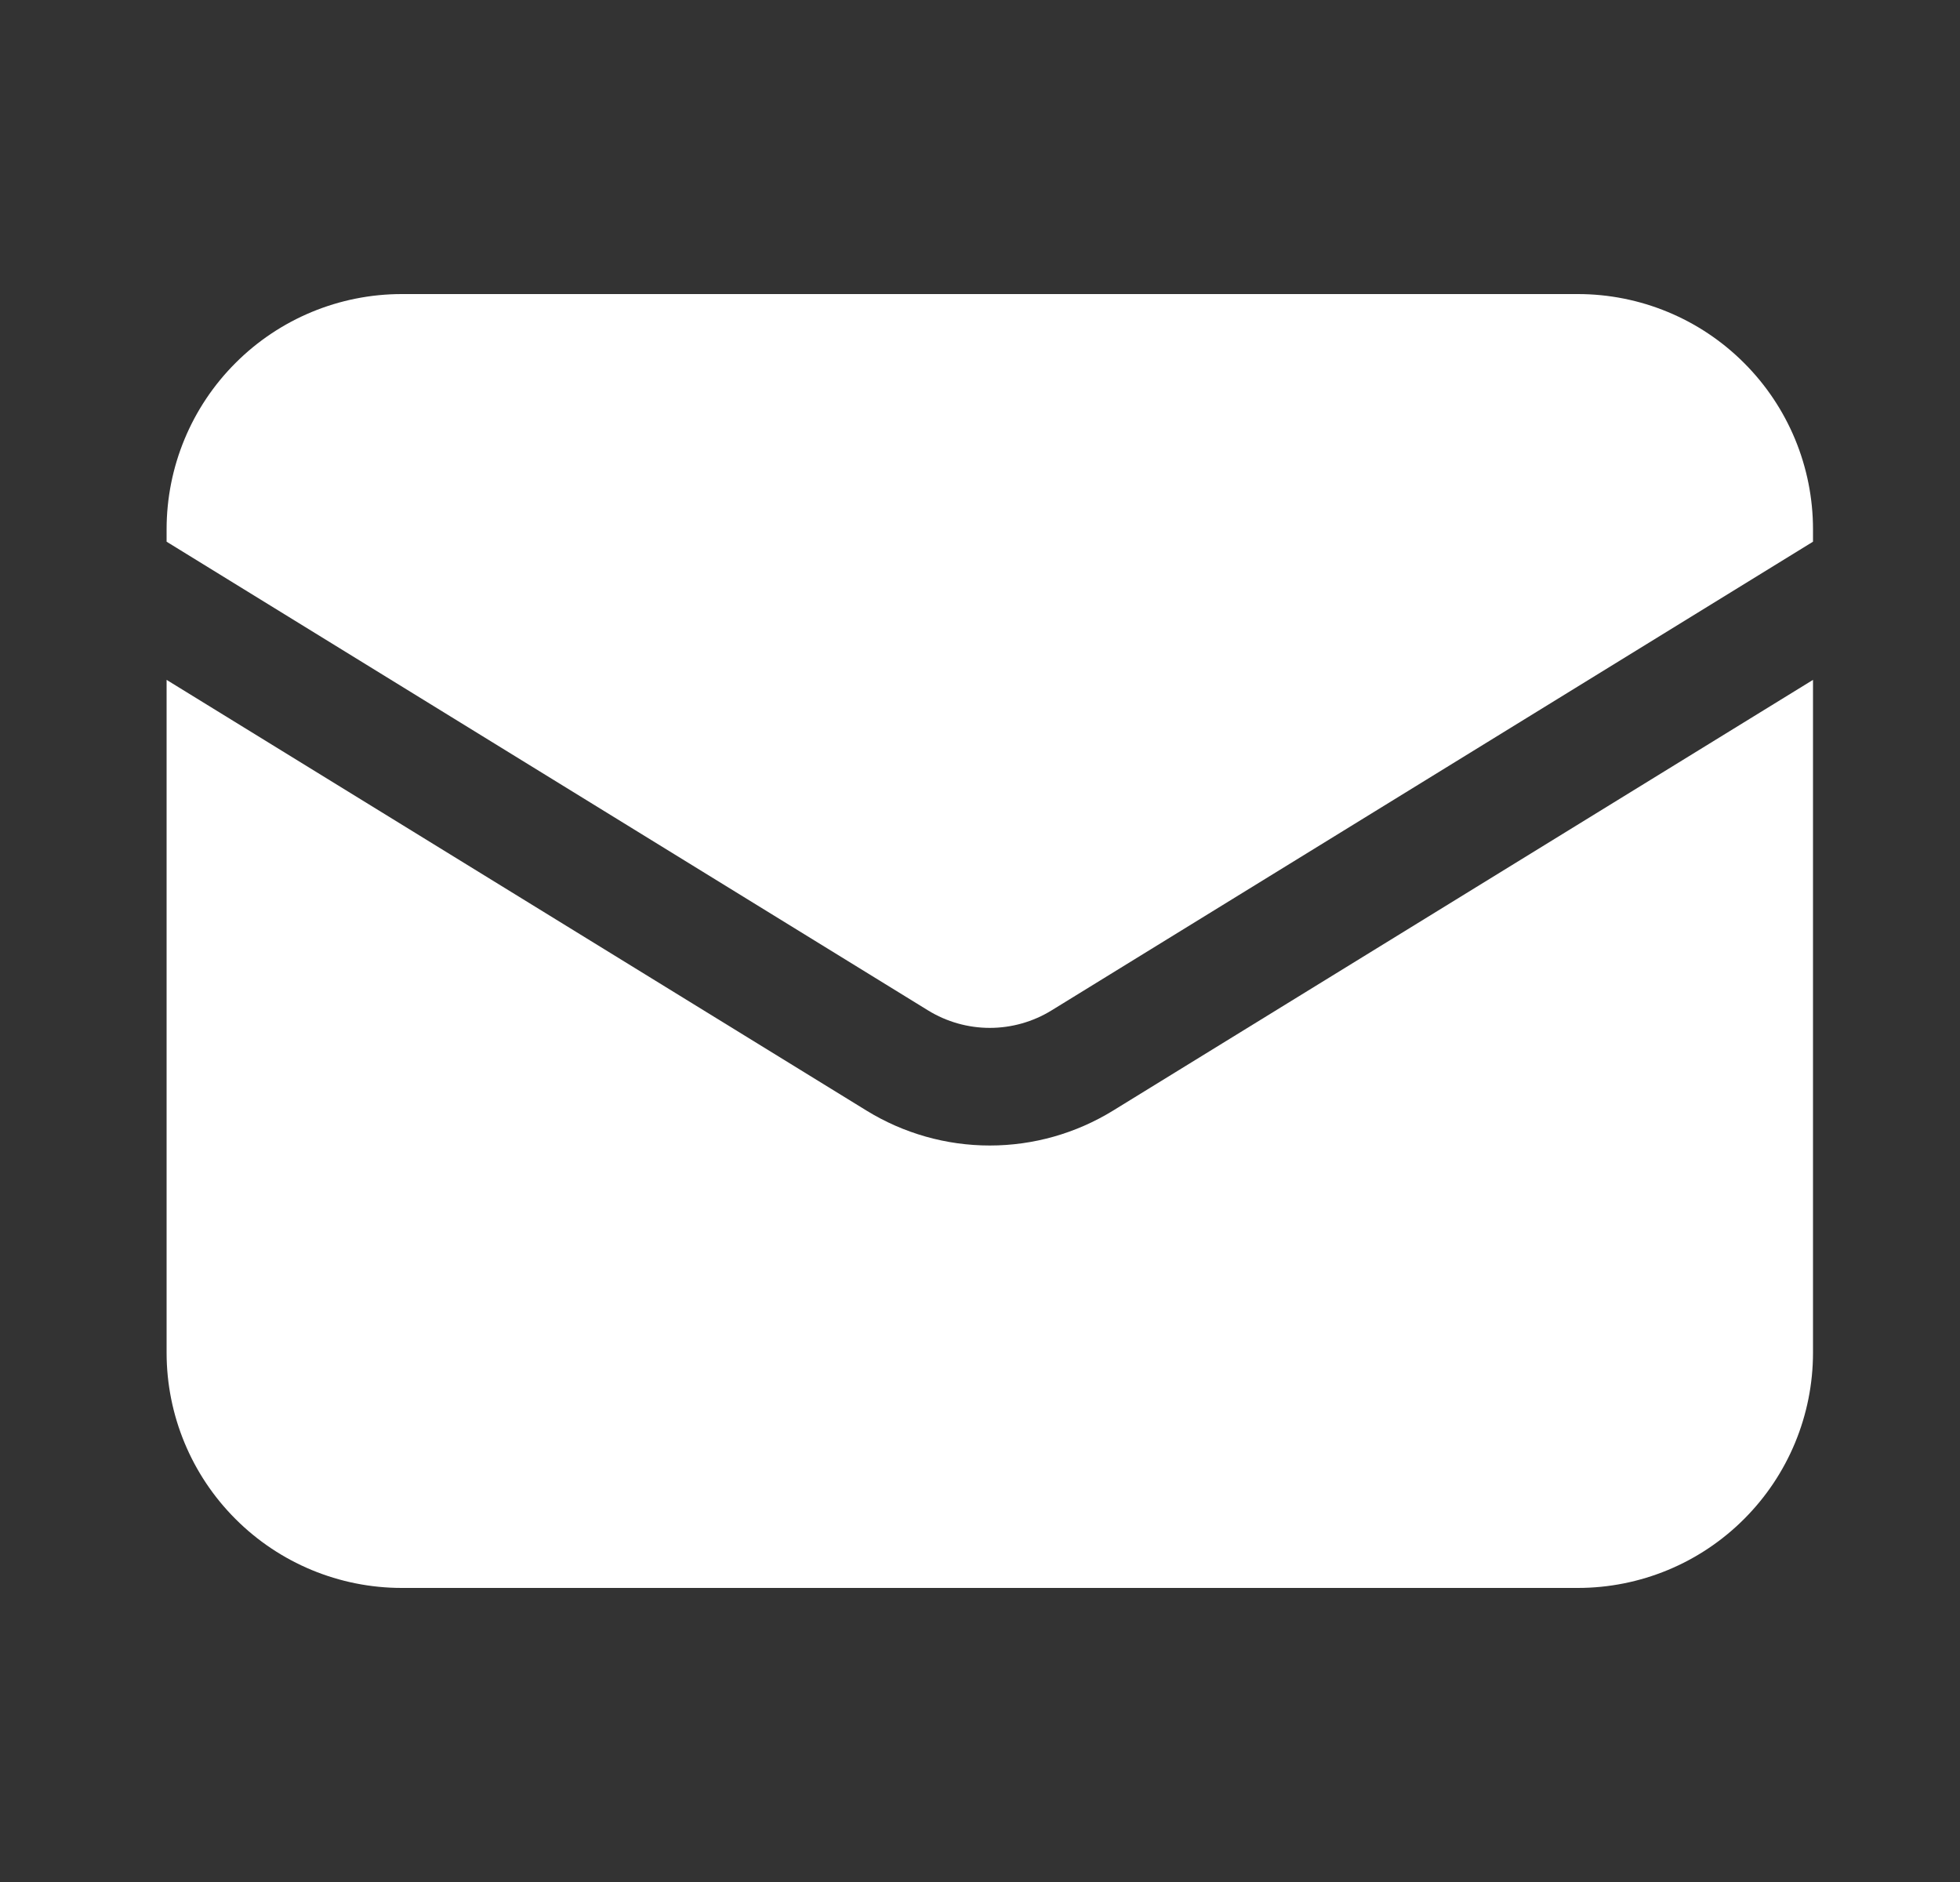 <svg xmlns="http://www.w3.org/2000/svg" width="25" height="24" viewBox="0 0 25 24" fill="none">
<rect x="0" y="0" width="25" height="24" fill="#333333" stroke="none"/>
<path d="M2.125 8.67V17.25C2.125 18.046 2.441 18.809 3.004 19.371C3.566 19.934 4.329 20.25 5.125 20.25H20.125C20.921 20.25 21.684 19.934 22.246 19.371C22.809 18.809 23.125 18.046 23.125 17.25V8.67L14.197 14.163C13.724 14.454 13.18 14.608 12.625 14.608C12.07 14.608 11.526 14.454 11.053 14.163L2.125 8.67Z" fill="white"/>
<path d="M23.125 6.908V6.75C23.125 5.954 22.809 5.191 22.246 4.629C21.684 4.066 20.921 3.75 20.125 3.75H5.125C4.329 3.75 3.566 4.066 3.004 4.629C2.441 5.191 2.125 5.954 2.125 6.75V6.908L11.839 12.886C12.075 13.031 12.348 13.108 12.625 13.108C12.902 13.108 13.175 13.031 13.411 12.886L23.125 6.908Z" fill="white"/>
</svg>